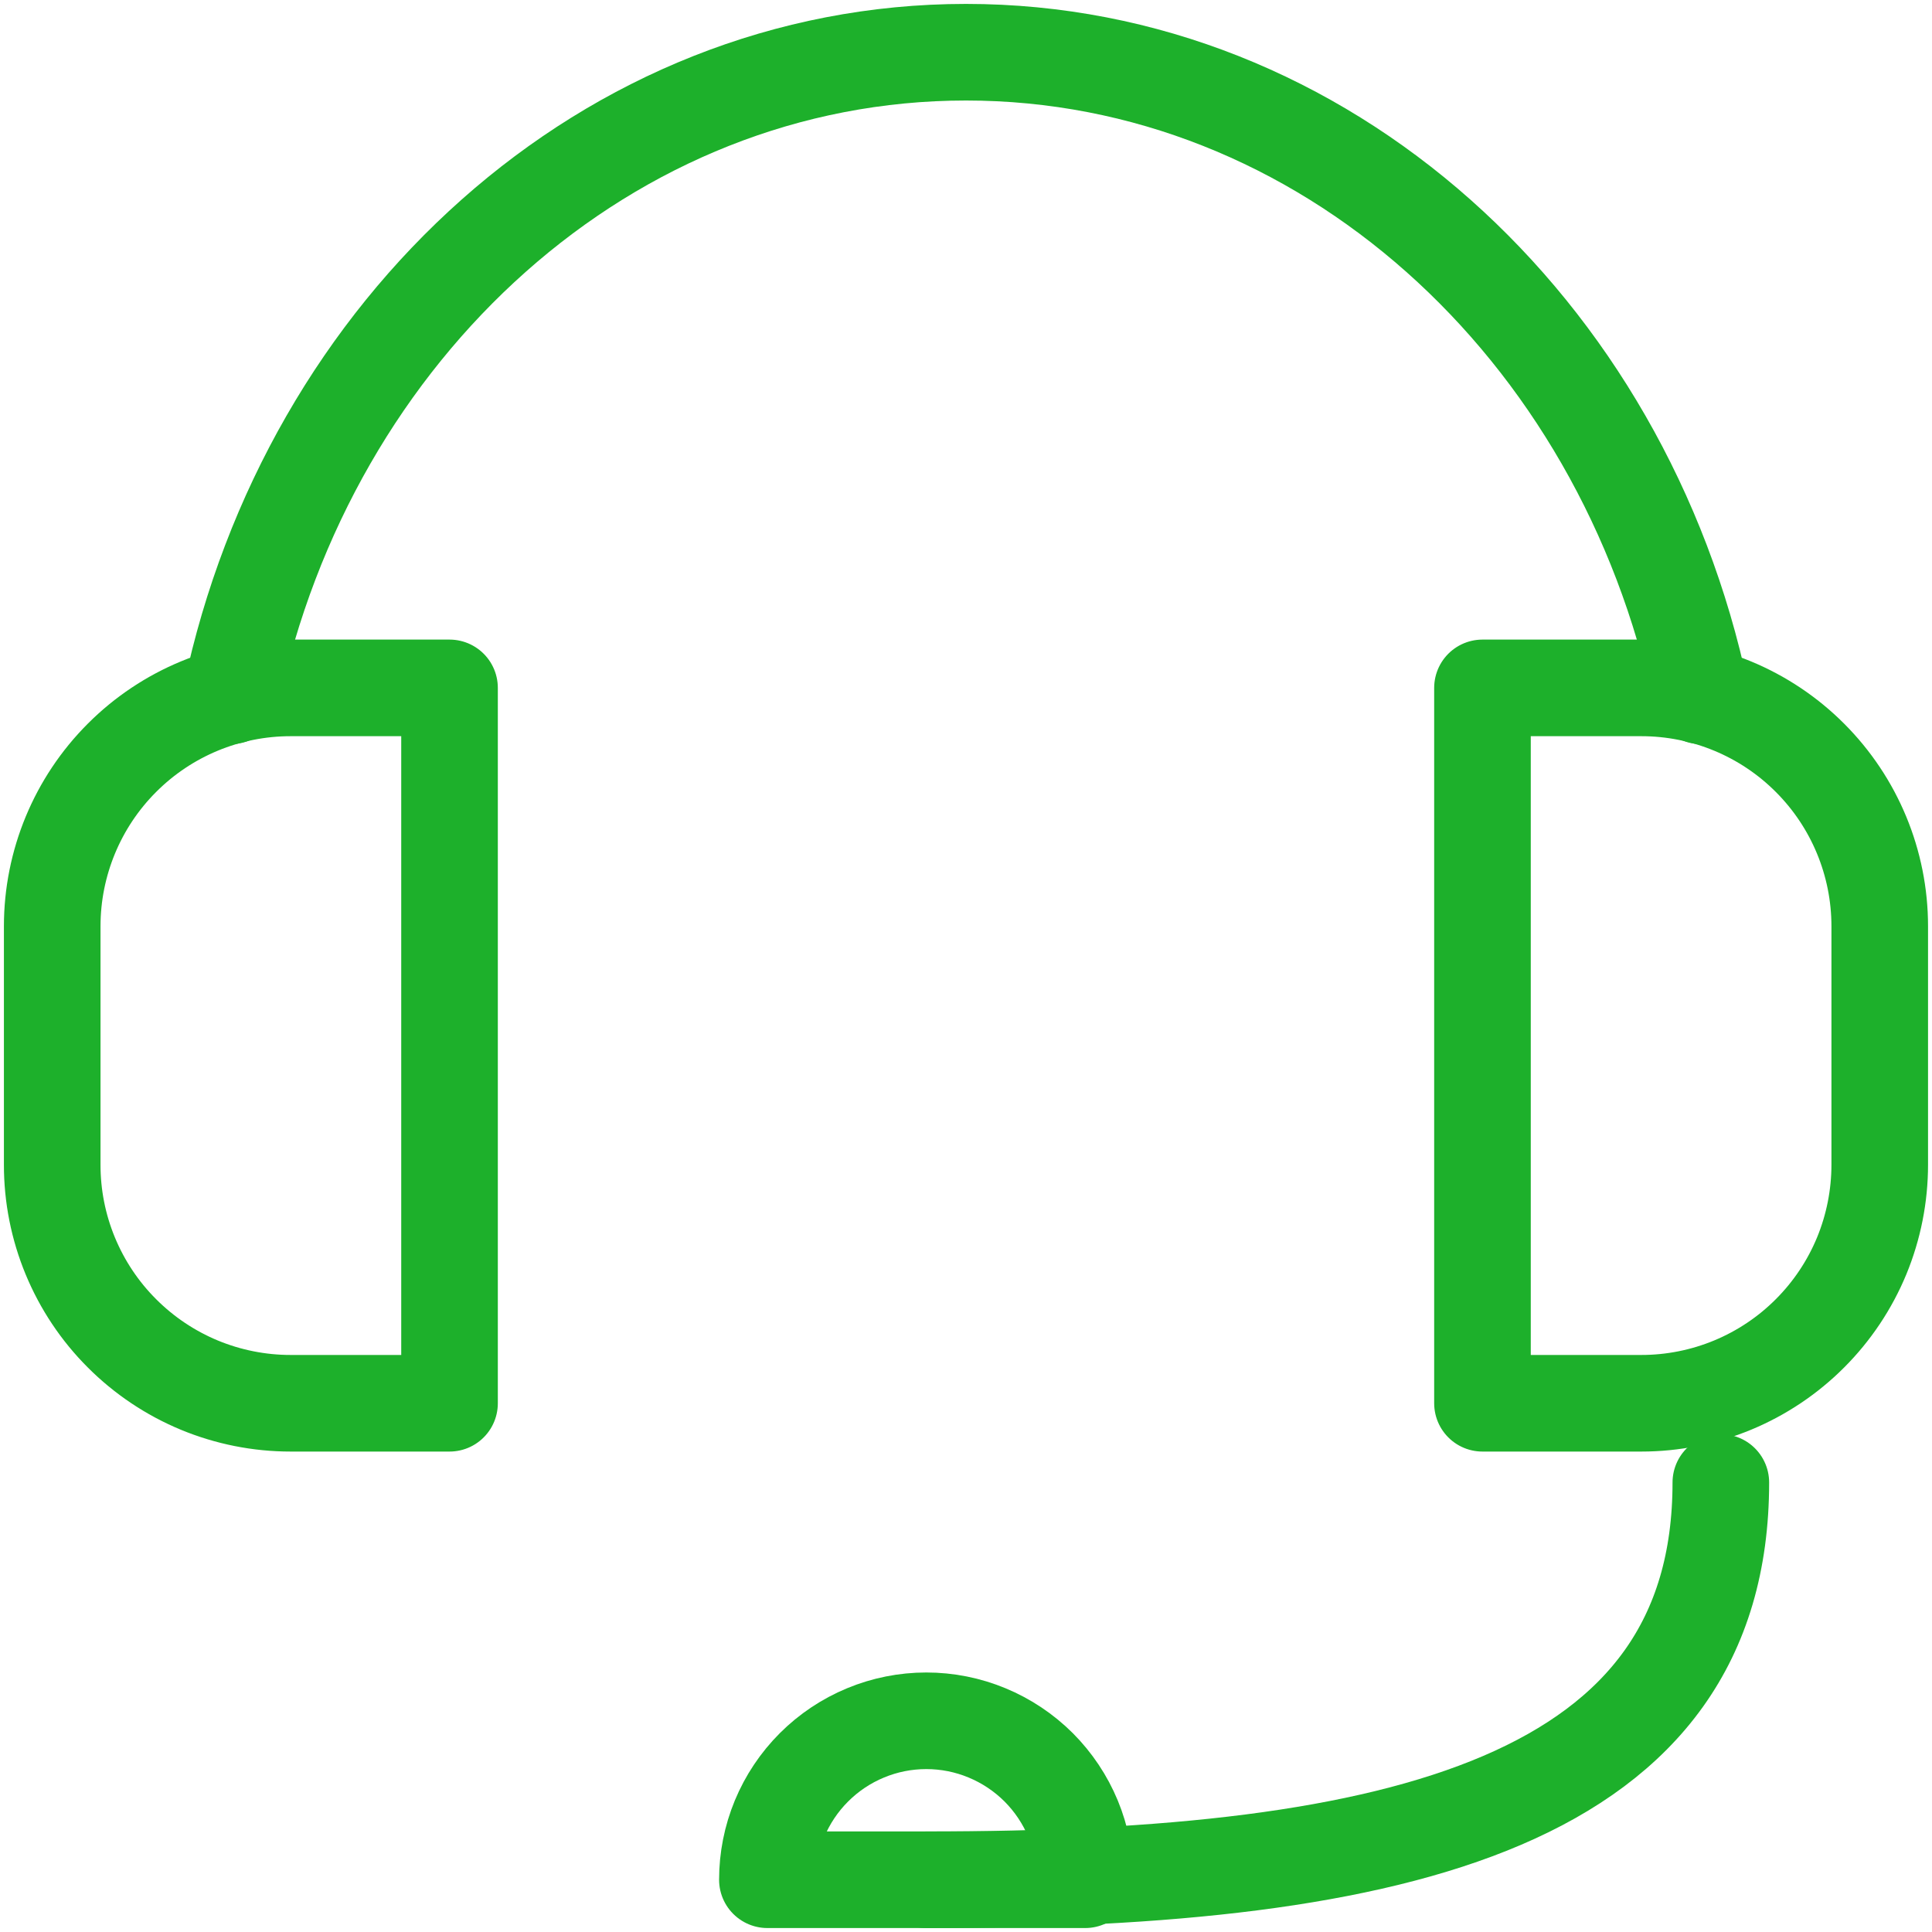 <svg xmlns="http://www.w3.org/2000/svg" width="40" height="40" viewBox="0 0 40 40" fill="none"><path d="M9.307 29.053H6.016C5.368 29.053 4.725 28.925 4.126 28.677C3.527 28.428 2.983 28.064 2.525 27.605C2.066 27.147 1.703 26.602 1.455 26.003C1.207 25.403 1.08 24.761 1.081 24.113V19.177C1.081 17.869 1.601 16.613 2.527 15.688C3.452 14.762 4.707 14.242 6.016 14.242H9.307V29.053Z" stroke="#1DB02B" stroke-width="2" stroke-linecap="round" stroke-linejoin="round"></path><path d="M33.983 29.053H30.693V14.242H33.983C35.291 14.242 36.547 14.762 37.472 15.688C38.398 16.613 38.918 17.869 38.918 19.177V24.113C38.918 24.761 38.791 25.403 38.544 26.003C38.296 26.602 37.932 27.147 37.474 27.605C37.016 28.064 36.472 28.428 35.872 28.677C35.273 28.925 34.631 29.053 33.983 29.053Z" stroke="#1DB02B" stroke-width="2" stroke-linecap="round" stroke-linejoin="round"></path><path d="M4.783 14.406C6.395 6.773 12.597 1.081 20 1.081C27.403 1.081 33.605 6.773 35.215 14.406" stroke="#1DB02B" stroke-width="2" stroke-linecap="round" stroke-linejoin="round"></path><path d="M35.628 30.693C35.628 37.273 29.047 38.919 19.177 38.919" stroke="#1DB02B" stroke-width="2" stroke-linecap="round" stroke-linejoin="round"></path><path d="M22.468 38.918H15.888C15.888 38.486 15.973 38.058 16.138 37.659C16.304 37.259 16.546 36.897 16.852 36.591C17.157 36.286 17.52 36.043 17.919 35.878C18.318 35.712 18.746 35.627 19.178 35.627C19.61 35.627 20.038 35.712 20.437 35.878C20.836 36.043 21.199 36.286 21.505 36.591C21.81 36.897 22.052 37.259 22.218 37.659C22.383 38.058 22.468 38.486 22.468 38.918Z" stroke="#1DB02B" stroke-width="2" stroke-linecap="round" stroke-linejoin="round"></path></svg>